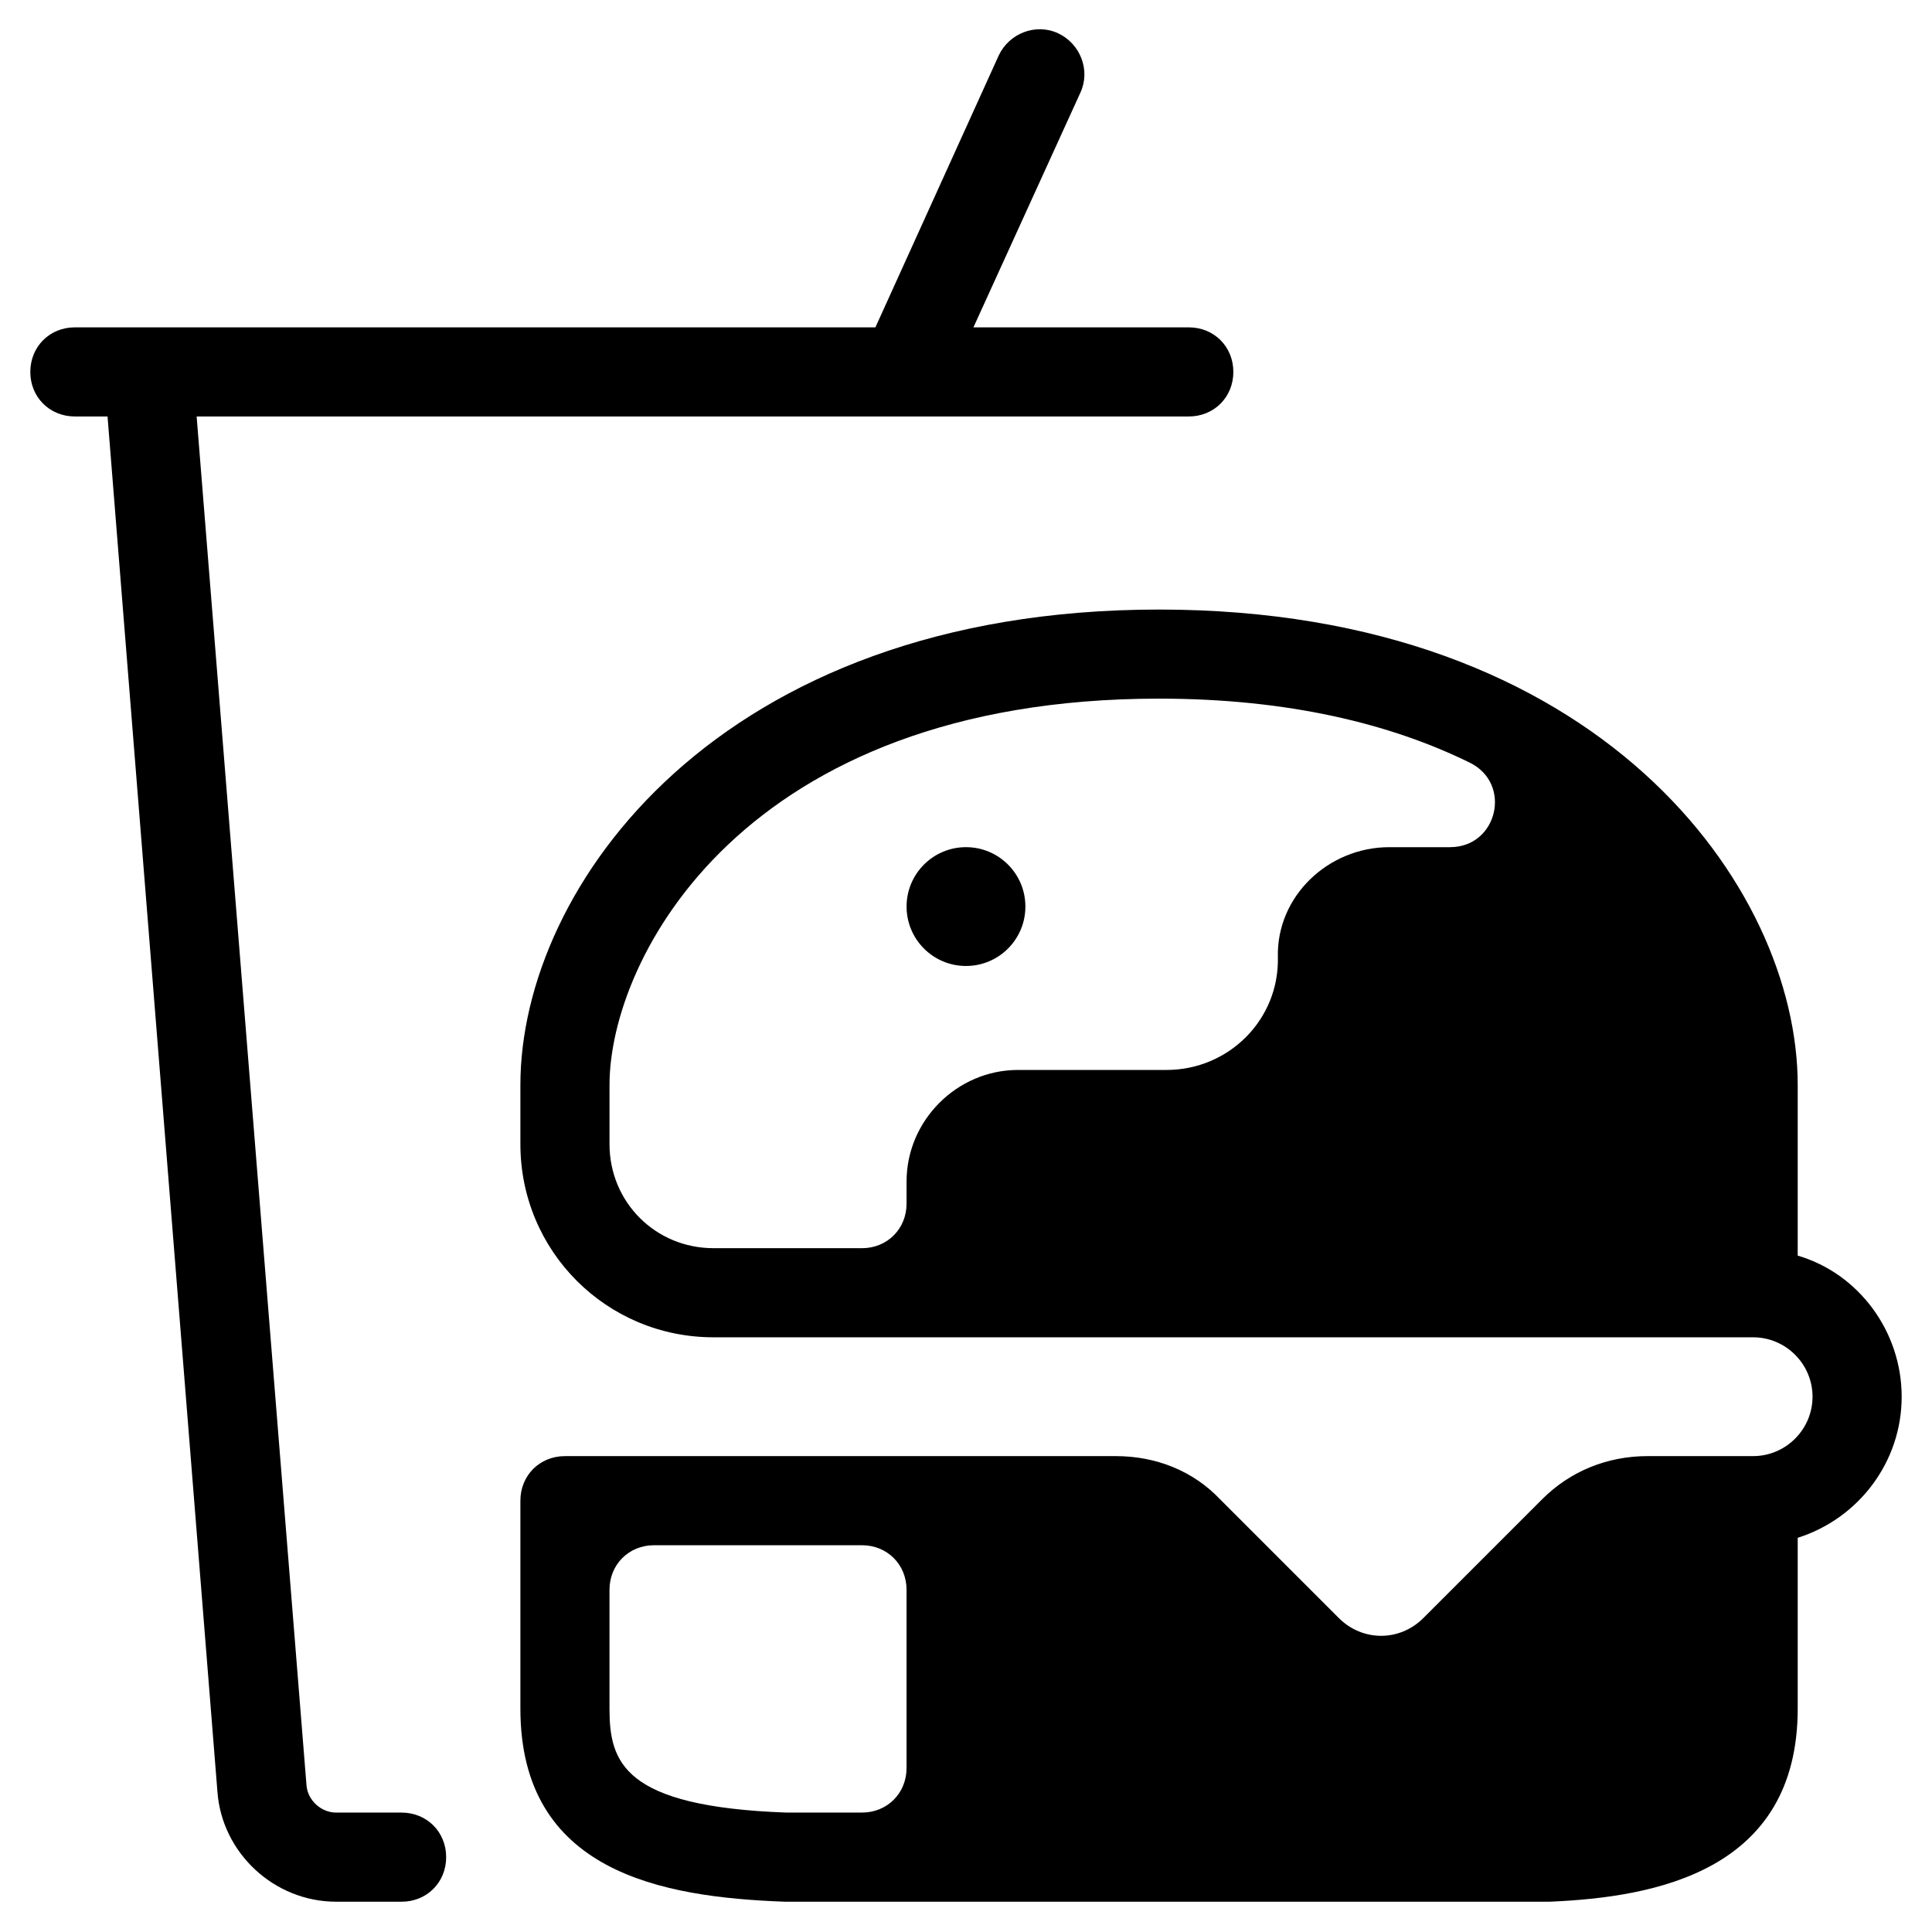 <?xml version="1.0" encoding="UTF-8"?>
<!-- Uploaded to: ICON Repo, www.svgrepo.com, Generator: ICON Repo Mixer Tools -->
<svg fill="#000000" width="800px" height="800px" version="1.1" viewBox="144 144 512 512" xmlns="http://www.w3.org/2000/svg">
 <g>
  <path d="m152.03 242.56c0 6.691 5.117 11.809 11.809 11.809h8.66l29.125 364.48c1.18 16.137 14.957 29.125 31.488 29.125h17.316c6.691 0 11.809-5.117 11.809-11.809s-5.117-11.809-11.809-11.809h-17.32c-3.938 0-7.477-3.148-7.871-7.086l-29.125-362.9h262.93c6.691 0 11.809-5.117 11.809-11.809s-5.117-11.809-11.809-11.809h-57.074l28.34-62.188c2.754-5.902 0-12.988-5.902-15.742-5.902-2.754-12.988 0-15.742 5.902l-32.672 72.027h-212.15c-6.688 0-11.805 5.117-11.805 11.809z"/>
  <path d="m620.41 476.75v-45.262c0-52.348-52.348-125.95-169.25-125.95-116.9 0-169.25 73.602-169.25 125.95v15.742c0 28.34 22.828 51.168 51.168 51.168h275.52c8.66 0 15.742 7.086 15.742 15.742 0 8.66-7.086 15.742-15.742 15.742h-27.945c-10.629 0-20.469 3.938-27.945 11.414l-31.488 31.488c-6.297 6.297-16.137 6.297-22.434 0l-31.488-31.488c-7.086-7.473-16.926-11.41-27.551-11.41h-146.03c-6.691 0-11.809 5.117-11.809 11.809v55.105c0 43.297 37.391 49.988 70.062 51.168h0.395 201.92 0.395c28.34-1.18 65.73-8.266 65.73-51.168v-45.266c16.137-5.117 27.551-20.074 27.551-37.391 0-17.32-11.414-32.672-27.555-37.395zm-92.102-108.24h-16.137c-16.137 0-29.914 12.988-29.52 29.125 0.395 16.531-12.988 29.914-29.52 29.914h-39.359c-16.137 0-29.52 13.383-29.52 29.52l-0.004 5.906c0 6.691-5.117 11.809-11.809 11.809l-39.359-0.004c-15.352 0-27.551-12.203-27.551-27.551v-15.742c0-33.457 35.426-102.34 145.63-102.34 34.242 0 61.402 6.691 82.262 16.926 11.414 5.508 7.477 22.434-5.117 22.434zm-155.87 255.84h-20.074c-43.297-1.574-46.84-13.383-46.84-27.551v-31.488c0-6.691 5.117-11.809 11.809-11.809h55.105c6.691 0 11.809 5.117 11.809 11.809v47.23c0 6.691-5.117 11.809-11.809 11.809z"/>
  <path d="m415.74 384.25c0 8.695-7.047 15.746-15.742 15.746s-15.746-7.051-15.746-15.746c0-8.695 7.051-15.742 15.746-15.742s15.742 7.047 15.742 15.742"/>
 </g>
</svg>